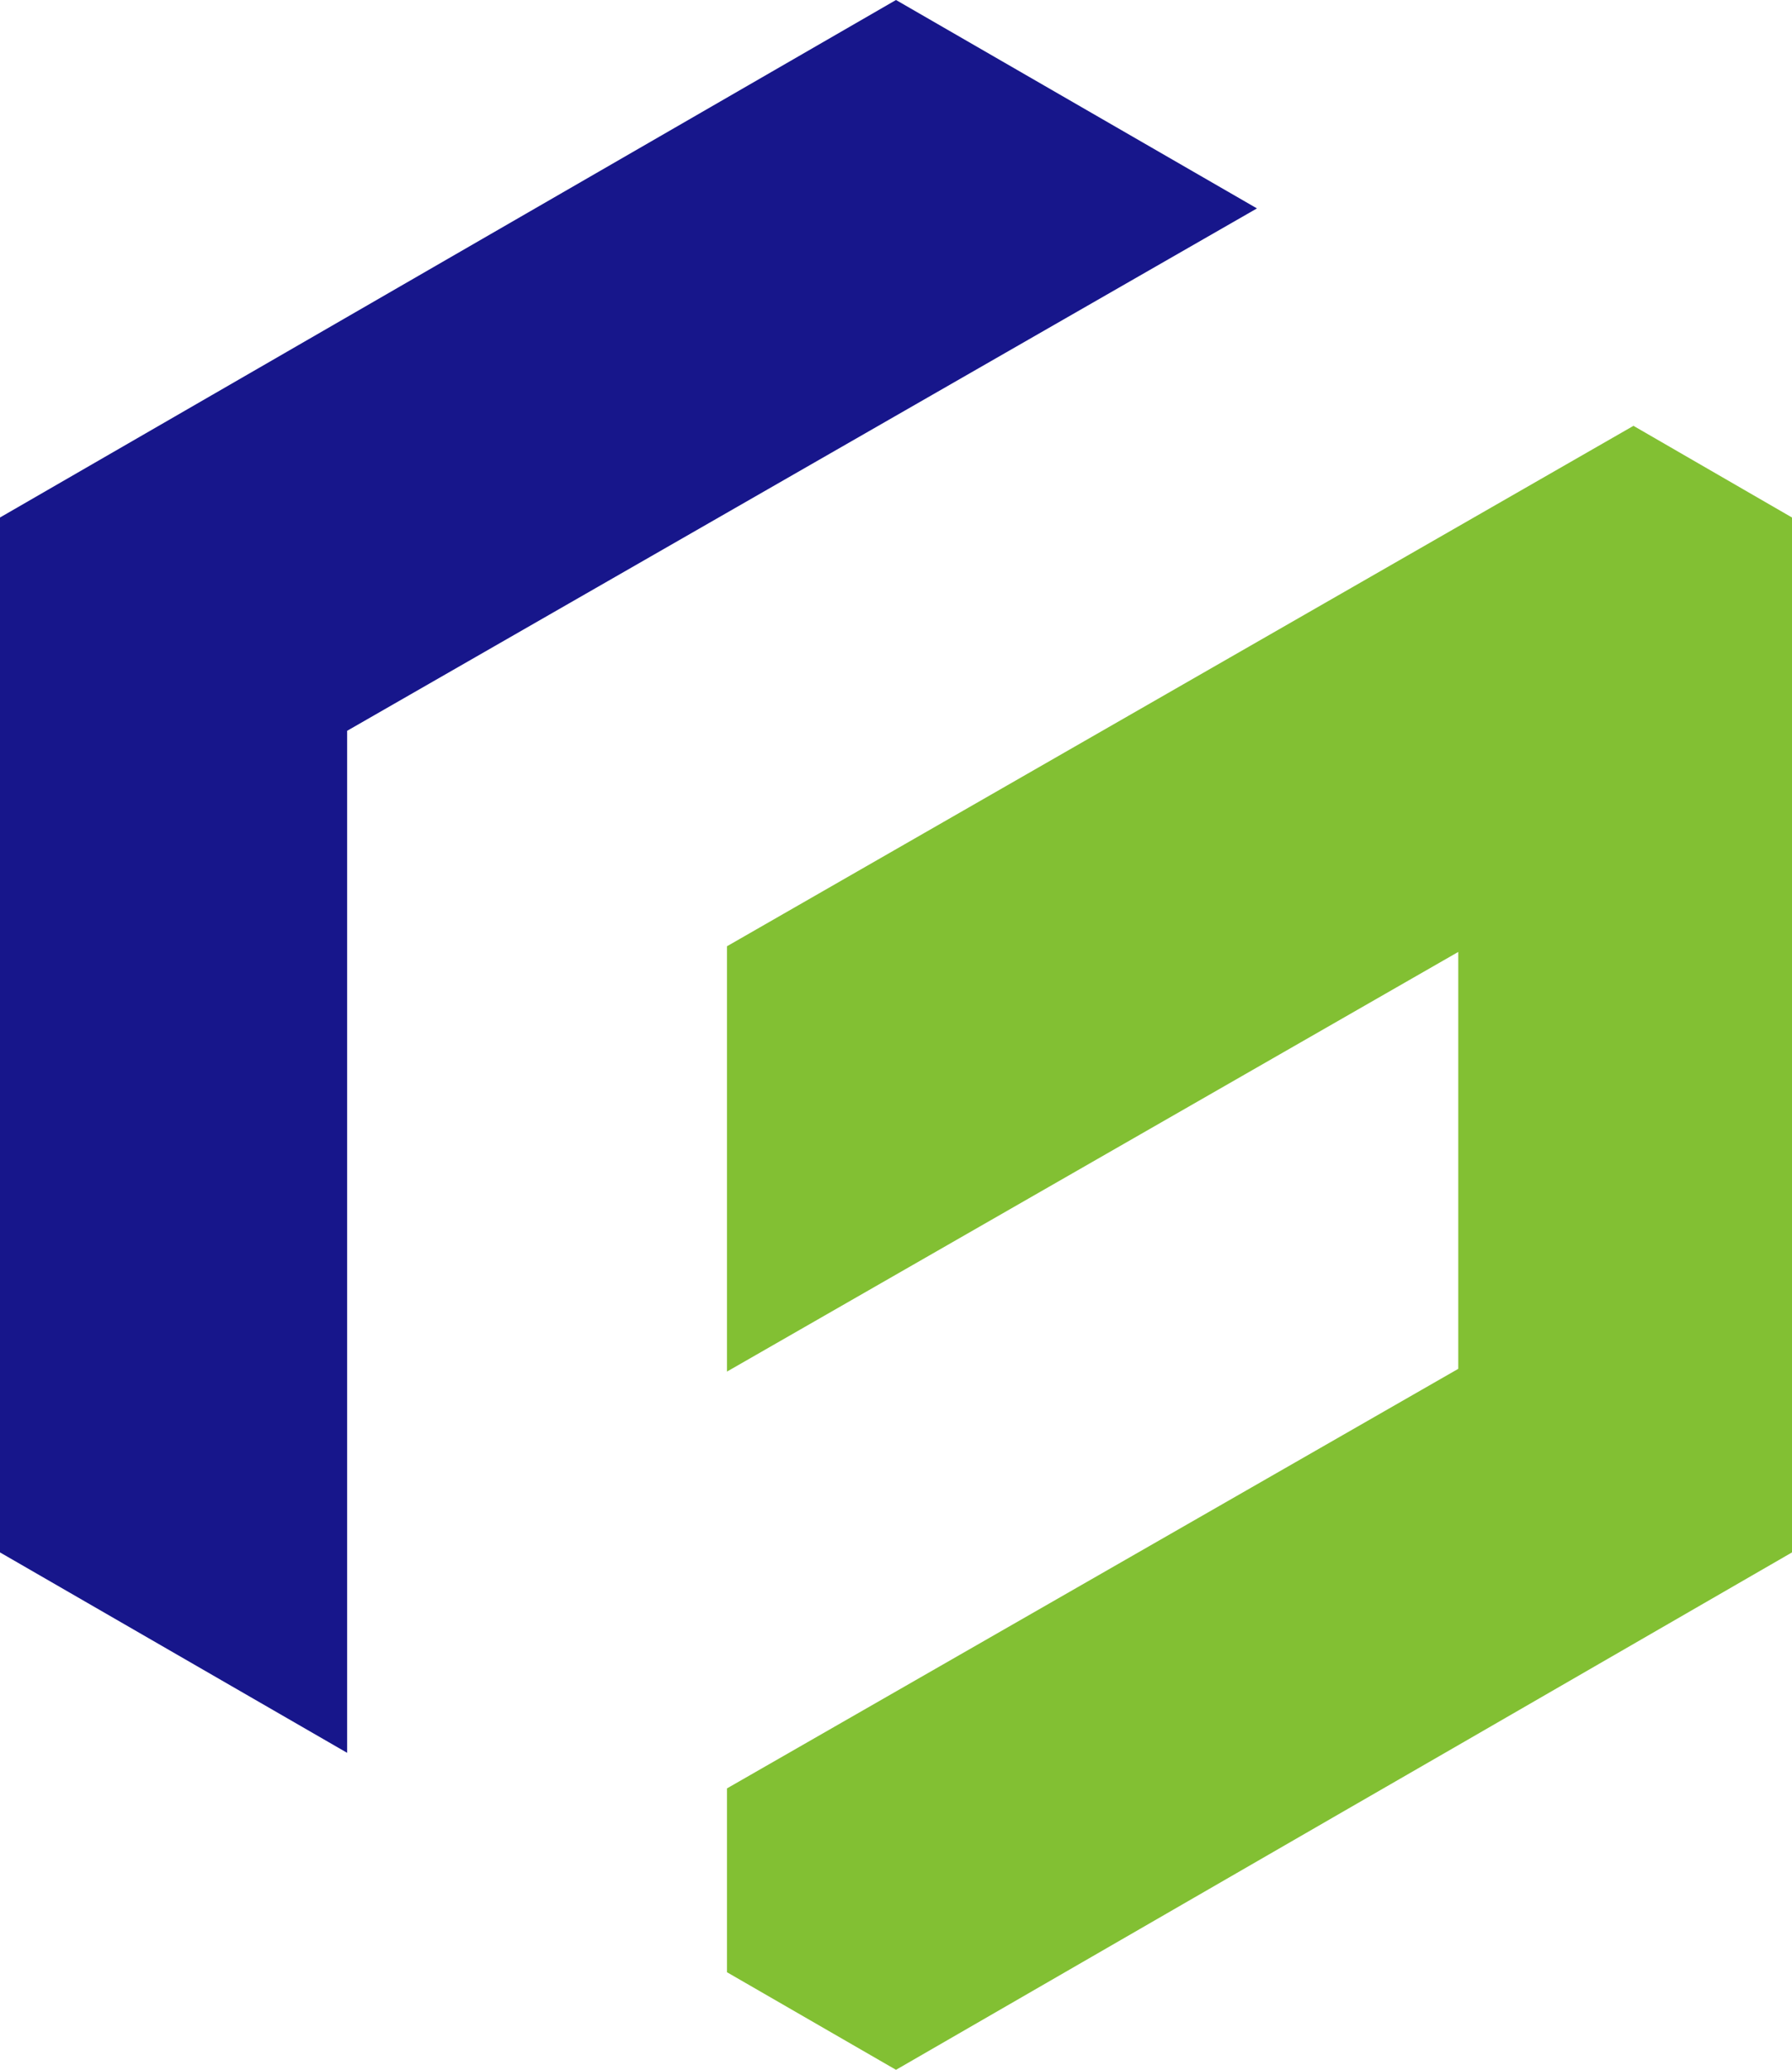 <svg xmlns="http://www.w3.org/2000/svg" viewBox="0 0 208.66 240.94"><title>&#x8D44;&#x6E90; 75</title><g fill-rule="evenodd"><path fill="#17168b" d="M40.42 85.07l105.94-60.81L104.33 0 52.16 30.12 0 60.24v120.47l40.42 23.33V85.07z"/><path fill="#82c033" d="M169.8 110.81v48.53l-85.15 48.84v21.4l19.68 11.36 52.17-30.12 13.3-7.67 38.86-22.44V60.24L190.2 49.57l-20.4 11.71-85.15 48.87v49.51l85.15-48.85z"/></g></svg>